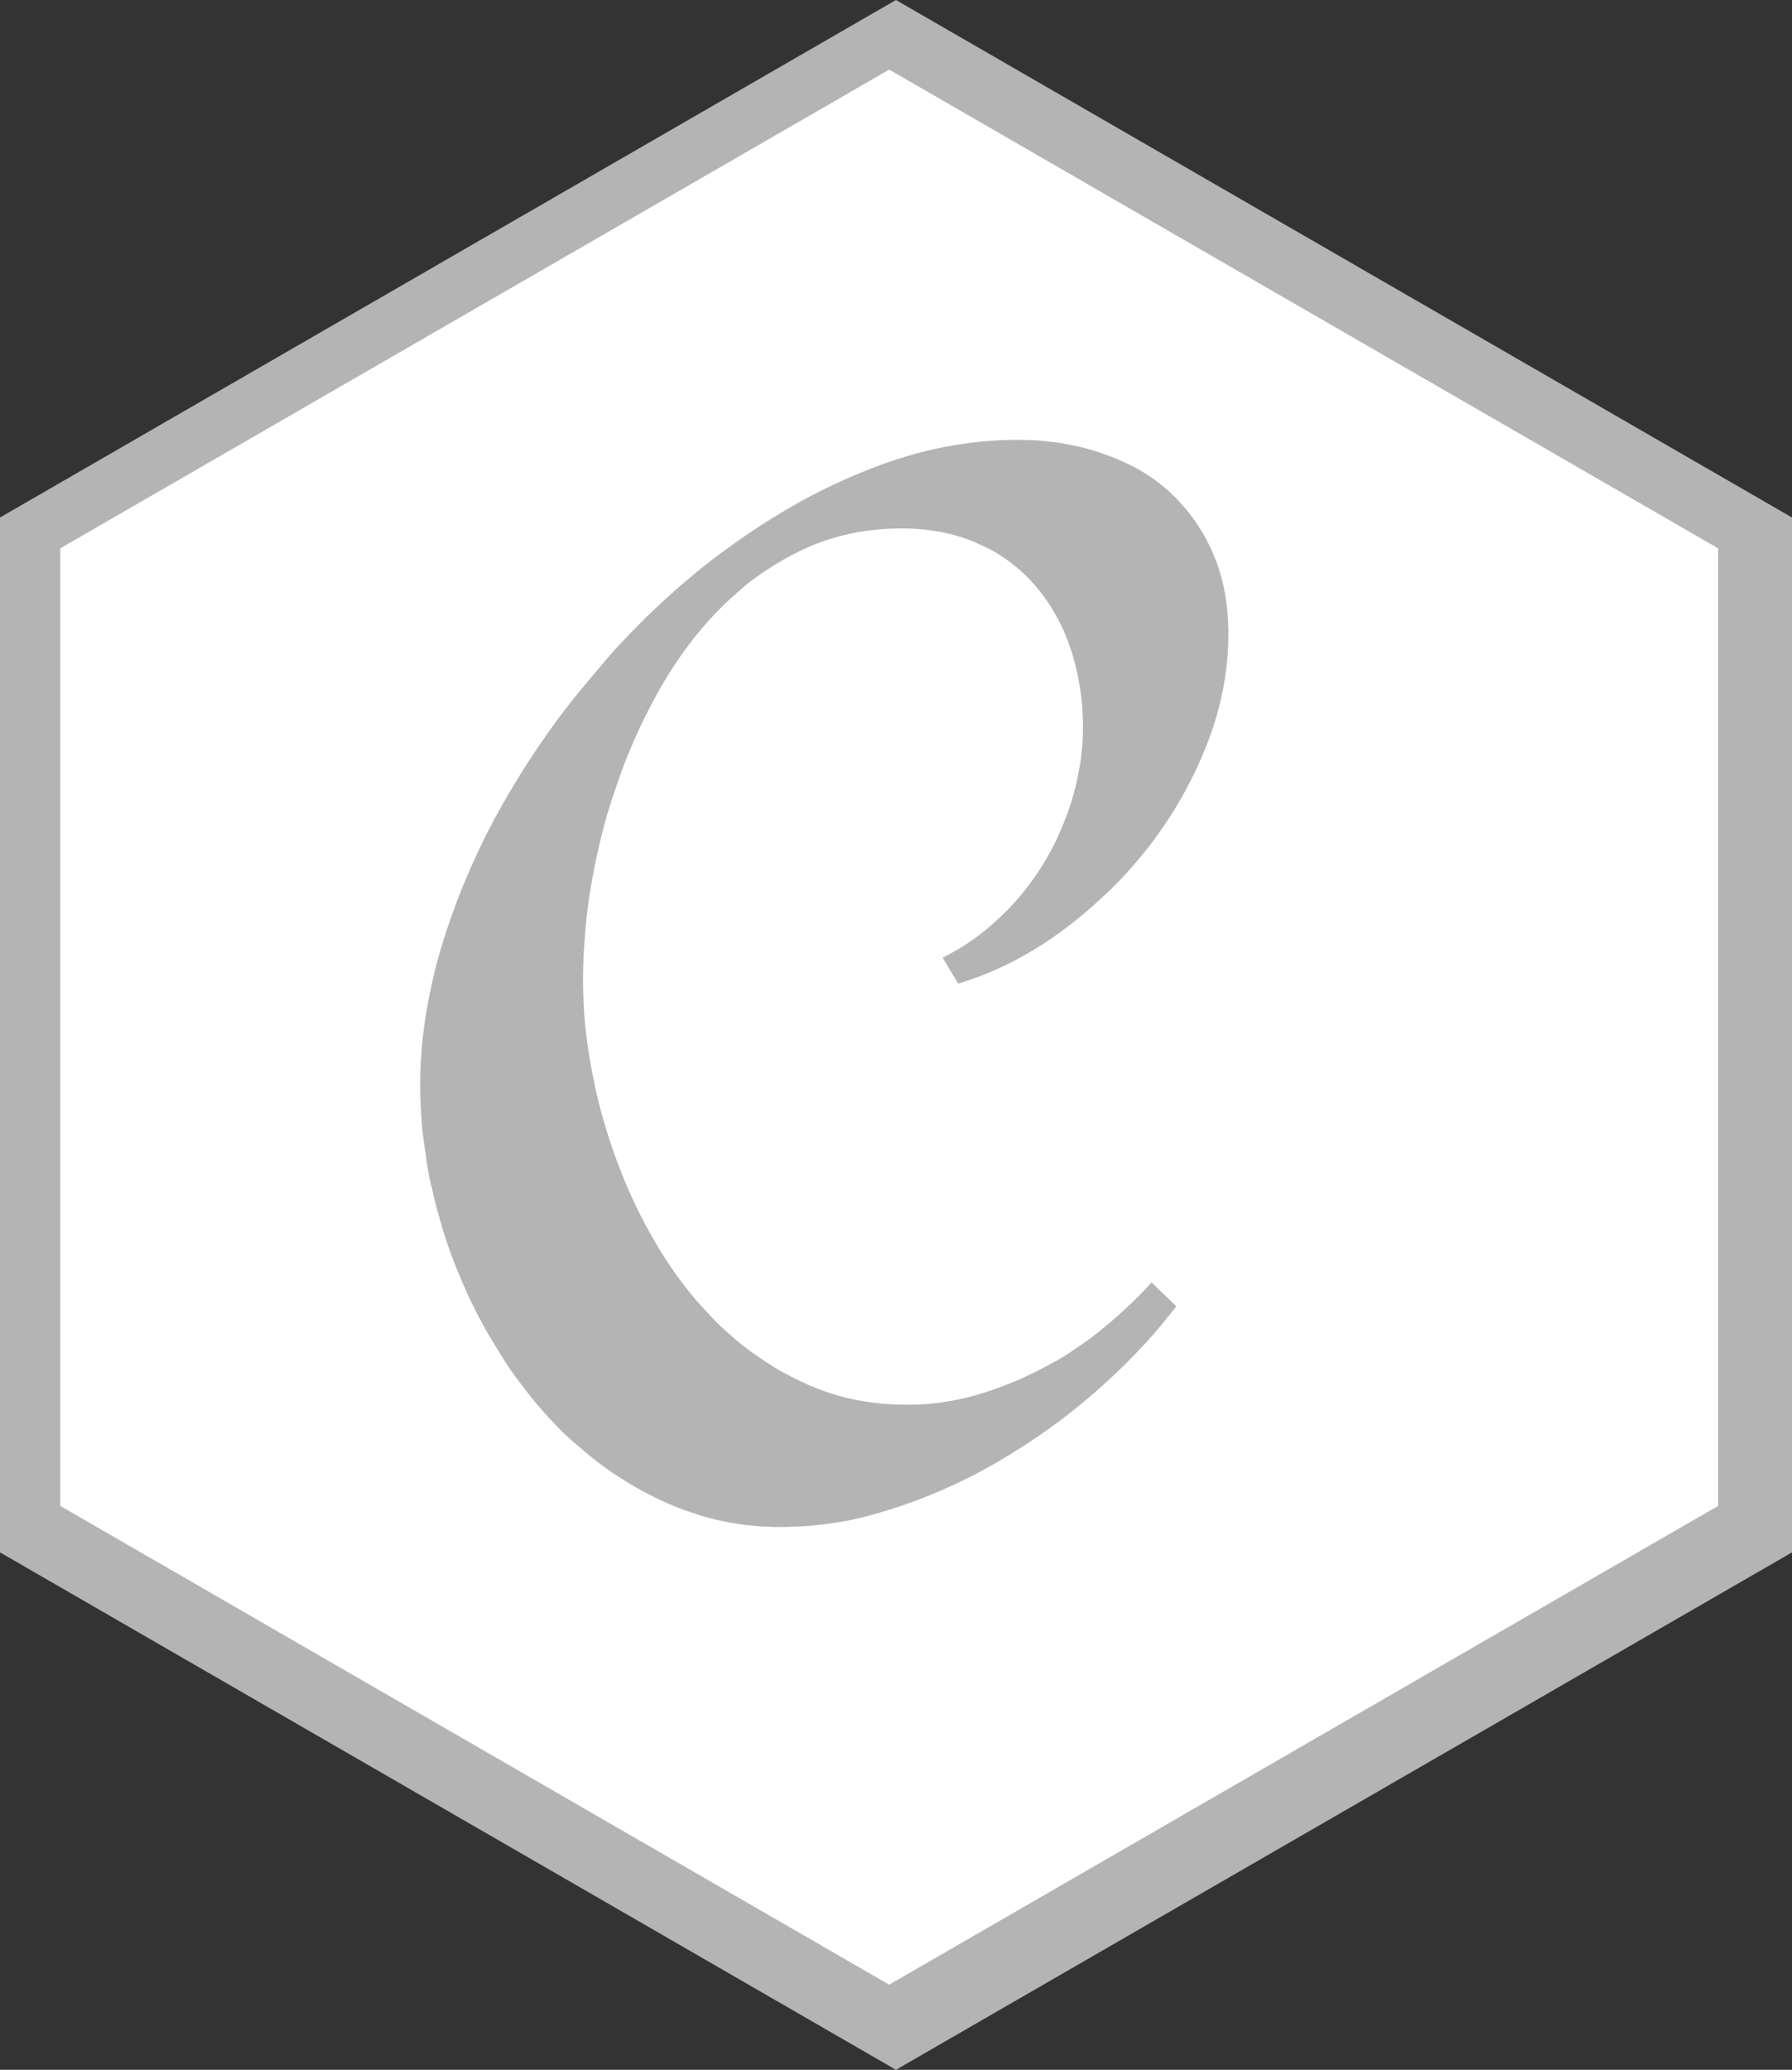 <svg xmlns="http://www.w3.org/2000/svg" width="21.715" height="25.074" viewBox="0 0 21.715 25.074">
  <rect x="0" y="0" width="21.715" height="25.074" fill="#333333" stroke="none"/>
  <g id="Group_1318" data-name="Group 1318" transform="translate(-8457.111 -9319.709)">
    <path id="Path_13351" data-name="Path 13351" d="M.939,18.264l9.918,5.726,9.919-5.726V6.811L10.857,1.085.939,6.811V18.264Zm9.918,6.81L0,18.806V6.269L10.857,0,21.715,6.269V18.806L10.857,25.074Z" transform="translate(8457.111 9319.709)" fill="#b4b4b4"/>
    <path id="Path_13352" data-name="Path 13352" d="M0,5.8,10.045,0,20.09,5.8V17.4L10.045,23.2,0,17.4V5.8" transform="translate(8457.841 9320.552)" fill="#fff"/>
    <path id="Path_13353" data-name="Path 13353" d="M9.793,2.357q0,.171-.017.341t-.051.34q-.034.17-.084.339t-.118.338q-.067.169-.146.331t-.169.319q-.09.156-.192.306T8.8,4.965q-.114.144-.236.279T8.31,5.5q-.131.126-.271.243t-.288.225q-.148.108-.3.2t-.305.17q-.154.078-.311.14t-.316.11l-.189-.315q.094-.047.185-.1t.177-.115q.087-.061.169-.128t.161-.142q.079-.074.152-.153t.141-.163q.067-.084.129-.172t.118-.182q.056-.093.106-.189t.093-.2q.043-.1.08-.2t.067-.206q.03-.1.053-.21T8,3.909q.015-.106.023-.213t.008-.215q0-.124-.009-.244T7.994,3q-.018-.117-.045-.23t-.063-.224q-.036-.11-.08-.213t-.1-.2q-.053-.1-.114-.185a2.117,2.117,0,0,0-.131-.171,1.924,1.924,0,0,0-.311-.293,2,2,0,0,0-.18-.121,2.142,2.142,0,0,0-.2-.1,1.887,1.887,0,0,0-.212-.083,2.071,2.071,0,0,0-.227-.059,2.352,2.352,0,0,0-.243-.035q-.125-.012-.258-.012a3.139,3.139,0,0,0-.317.016,2.846,2.846,0,0,0-.3.047,2.665,2.665,0,0,0-.29.079,2.591,2.591,0,0,0-.277.11q-.135.063-.263.137t-.25.159Q4.015,1.7,3.9,1.8T3.678,2q-.108.107-.209.221t-.195.237q-.094.123-.181.253t-.167.269q-.08.138-.153.28t-.139.287q-.066.145-.126.293t-.112.3q-.053.152-.1.3t-.086.306q-.04.153-.073.308t-.06.309q-.027.155-.047.306T2,5.972q-.013.146-.02.288t-.007.279q0,.139.007.281T2,7.1q.015.144.037.29t.051.295q.029.148.065.3t.079.293q.043.146.092.291t.106.289q.056.144.119.284t.133.276q.07.136.146.268t.16.26q.083.128.173.248t.186.233q.1.112.2.217t.212.2q.109.1.224.183t.237.164q.121.077.249.144t.261.125a2.742,2.742,0,0,0,.273.1,2.822,2.822,0,0,0,.285.072,3,3,0,0,0,.3.043q.151.014.309.014.108,0,.214-.007t.212-.022q.105-.015.209-.037t.206-.051q.1-.029.2-.064t.2-.074q.1-.039.195-.084t.191-.094q.094-.049.186-.1t.181-.112q.089-.058.176-.121t.171-.13q.084-.067.165-.138t.159-.143q.078-.073.153-.149t.147-.155l.3.288q-.1.13-.207.258t-.226.253q-.117.125-.244.248t-.263.243q-.136.12-.277.234t-.288.22q-.147.107-.3.207t-.309.193q-.157.093-.318.177t-.326.158q-.165.074-.333.139t-.34.12q-.172.055-.343.1t-.341.069q-.17.028-.34.041t-.338.014q-.164,0-.323-.014t-.314-.043q-.155-.029-.3-.072t-.295-.1q-.145-.057-.284-.125t-.272-.145q-.133-.078-.261-.165t-.249-.185q-.121-.1-.236-.2T1.6,11.891q-.108-.115-.21-.238t-.2-.255q-.1-.132-.184-.267t-.169-.276q-.081-.14-.155-.284t-.14-.293q-.066-.148-.125-.3t-.109-.3Q.26,9.524.217,9.369T.139,9.056Q.1,8.9.078,8.743t-.044-.31Q.017,8.279.009,8.127T0,7.824q0-.218.018-.439T.073,6.94q.037-.224.091-.452T.292,6.03q.073-.23.16-.457T.64,5.122q.1-.224.215-.444T1.1,4.241q.128-.217.268-.428T1.656,3.4q.151-.205.314-.4T2.307,2.6q.174-.193.355-.374t.369-.35q.188-.169.382-.325t.4-.3q.2-.144.407-.273T4.631.735q.21-.114.425-.213T5.49.338Q5.709.254,5.928.19T6.366.085Q6.584.043,6.8.022T7.239,0q.135,0,.265.01T7.76.04q.126.02.247.049t.238.069q.117.039.226.087t.21.1a2.283,2.283,0,0,1,.194.122,2.2,2.2,0,0,1,.179.14A2.005,2.005,0,0,1,9.217.77a2.034,2.034,0,0,1,.144.175,2.14,2.14,0,0,1,.126.193,2.329,2.329,0,0,1,.108.211,2.076,2.076,0,0,1,.087.228,2.276,2.276,0,0,1,.062.244,2.578,2.578,0,0,1,.037.26q.012.134.012.275Z" transform="translate(8462.203 9325.037)" fill="#b4b4b4"/>
  </g>
</svg>
